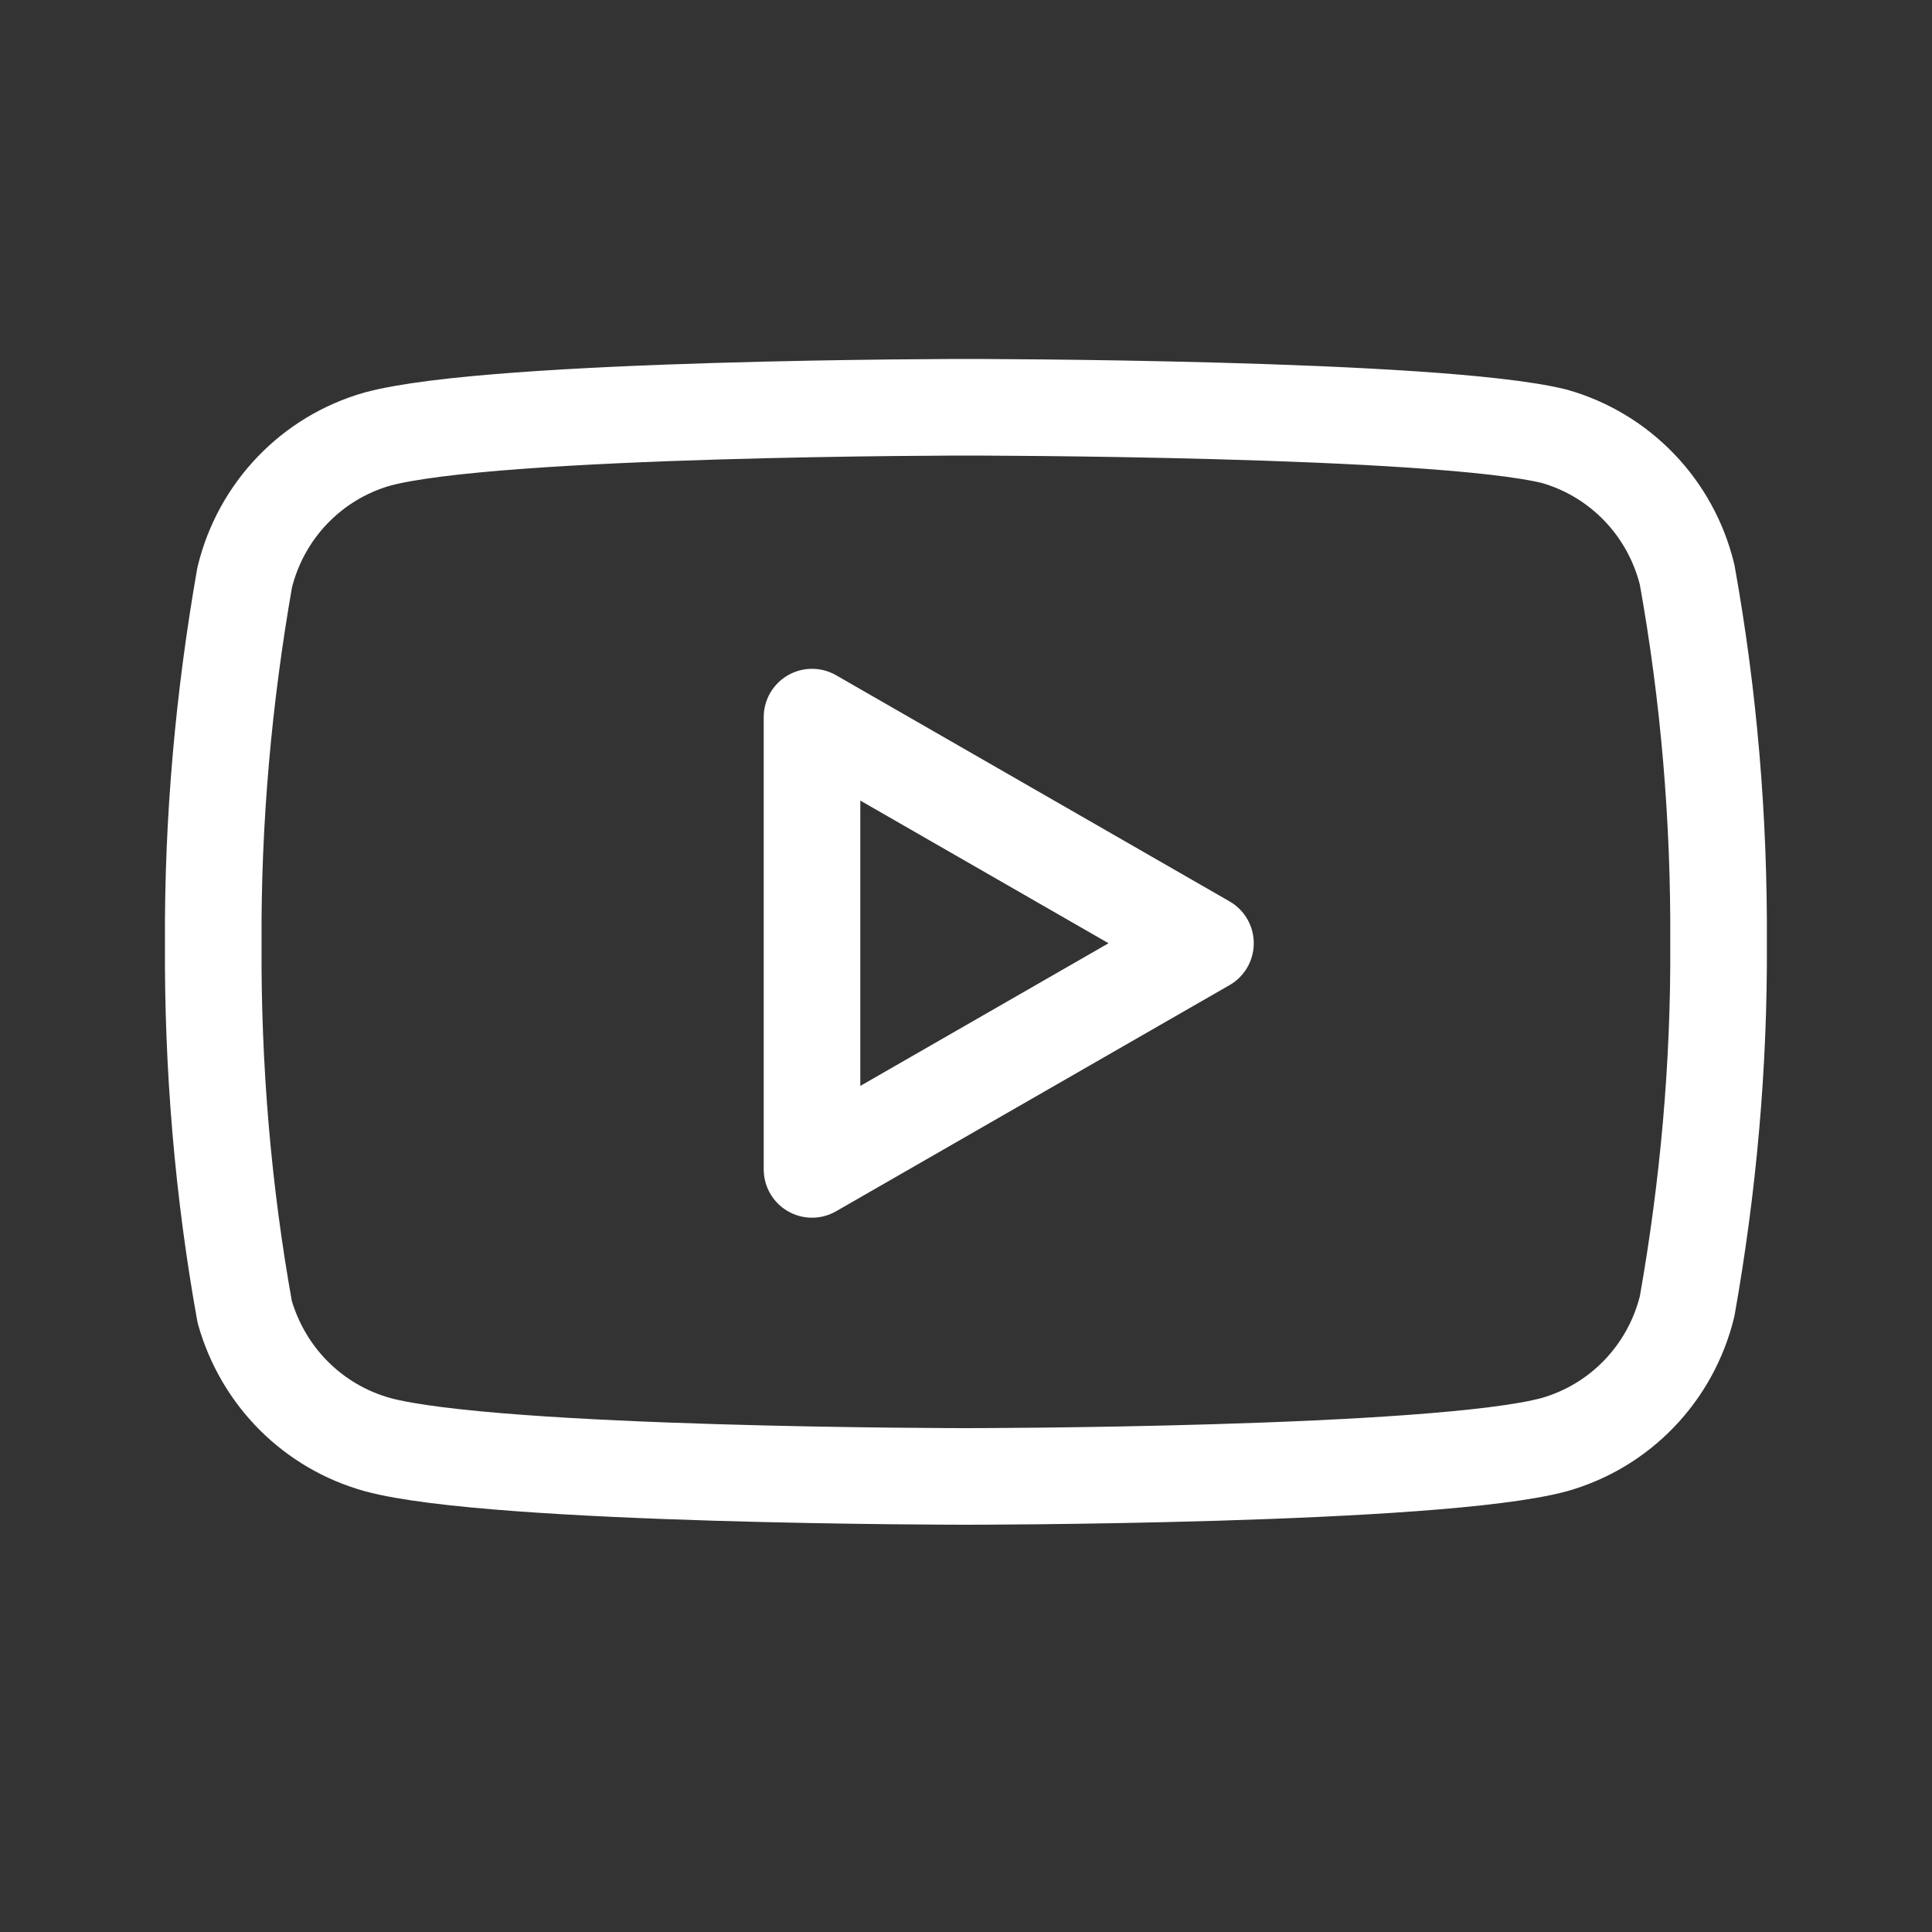<svg width="40" height="40" viewBox="0 0 40 40" fill="none" xmlns="http://www.w3.org/2000/svg">
<rect x="0" y="0" width="40" height="40" fill="#333333" stroke="none"/>
<g clip-path="url(#clip0_6546_14186)">
<path d="M34.93 11.897C34.59 10.508 33.541 9.42 32.181 9.033C29.745 8.432 19.998 8.432 19.998 8.432C19.998 8.432 10.251 8.432 7.815 9.09C6.455 9.477 5.406 10.565 5.066 11.954C4.627 14.46 4.401 16.994 4.415 19.528C4.401 22.091 4.613 24.64 5.066 27.16C5.449 28.506 6.483 29.537 7.815 29.909C10.251 30.568 19.998 30.568 19.998 30.568C19.998 30.568 29.745 30.568 32.181 29.909C33.541 29.523 34.59 28.434 34.93 27.046C35.369 24.569 35.596 22.049 35.581 19.528C35.596 16.965 35.383 14.417 34.93 11.897Z" stroke="white" stroke-width="2" stroke-linecap="round" stroke-linejoin="round"/>
<path d="M16.812 24.211L24.958 19.529L16.812 14.847V24.211Z" stroke="white" stroke-width="2" stroke-linecap="round" stroke-linejoin="round"/>
</g>
<defs>
<clipPath id="clip0_6546_14186">
<rect width="34" height="25" fill="white" transform="translate(3 7)"/>
</clipPath>
</defs>
</svg>
